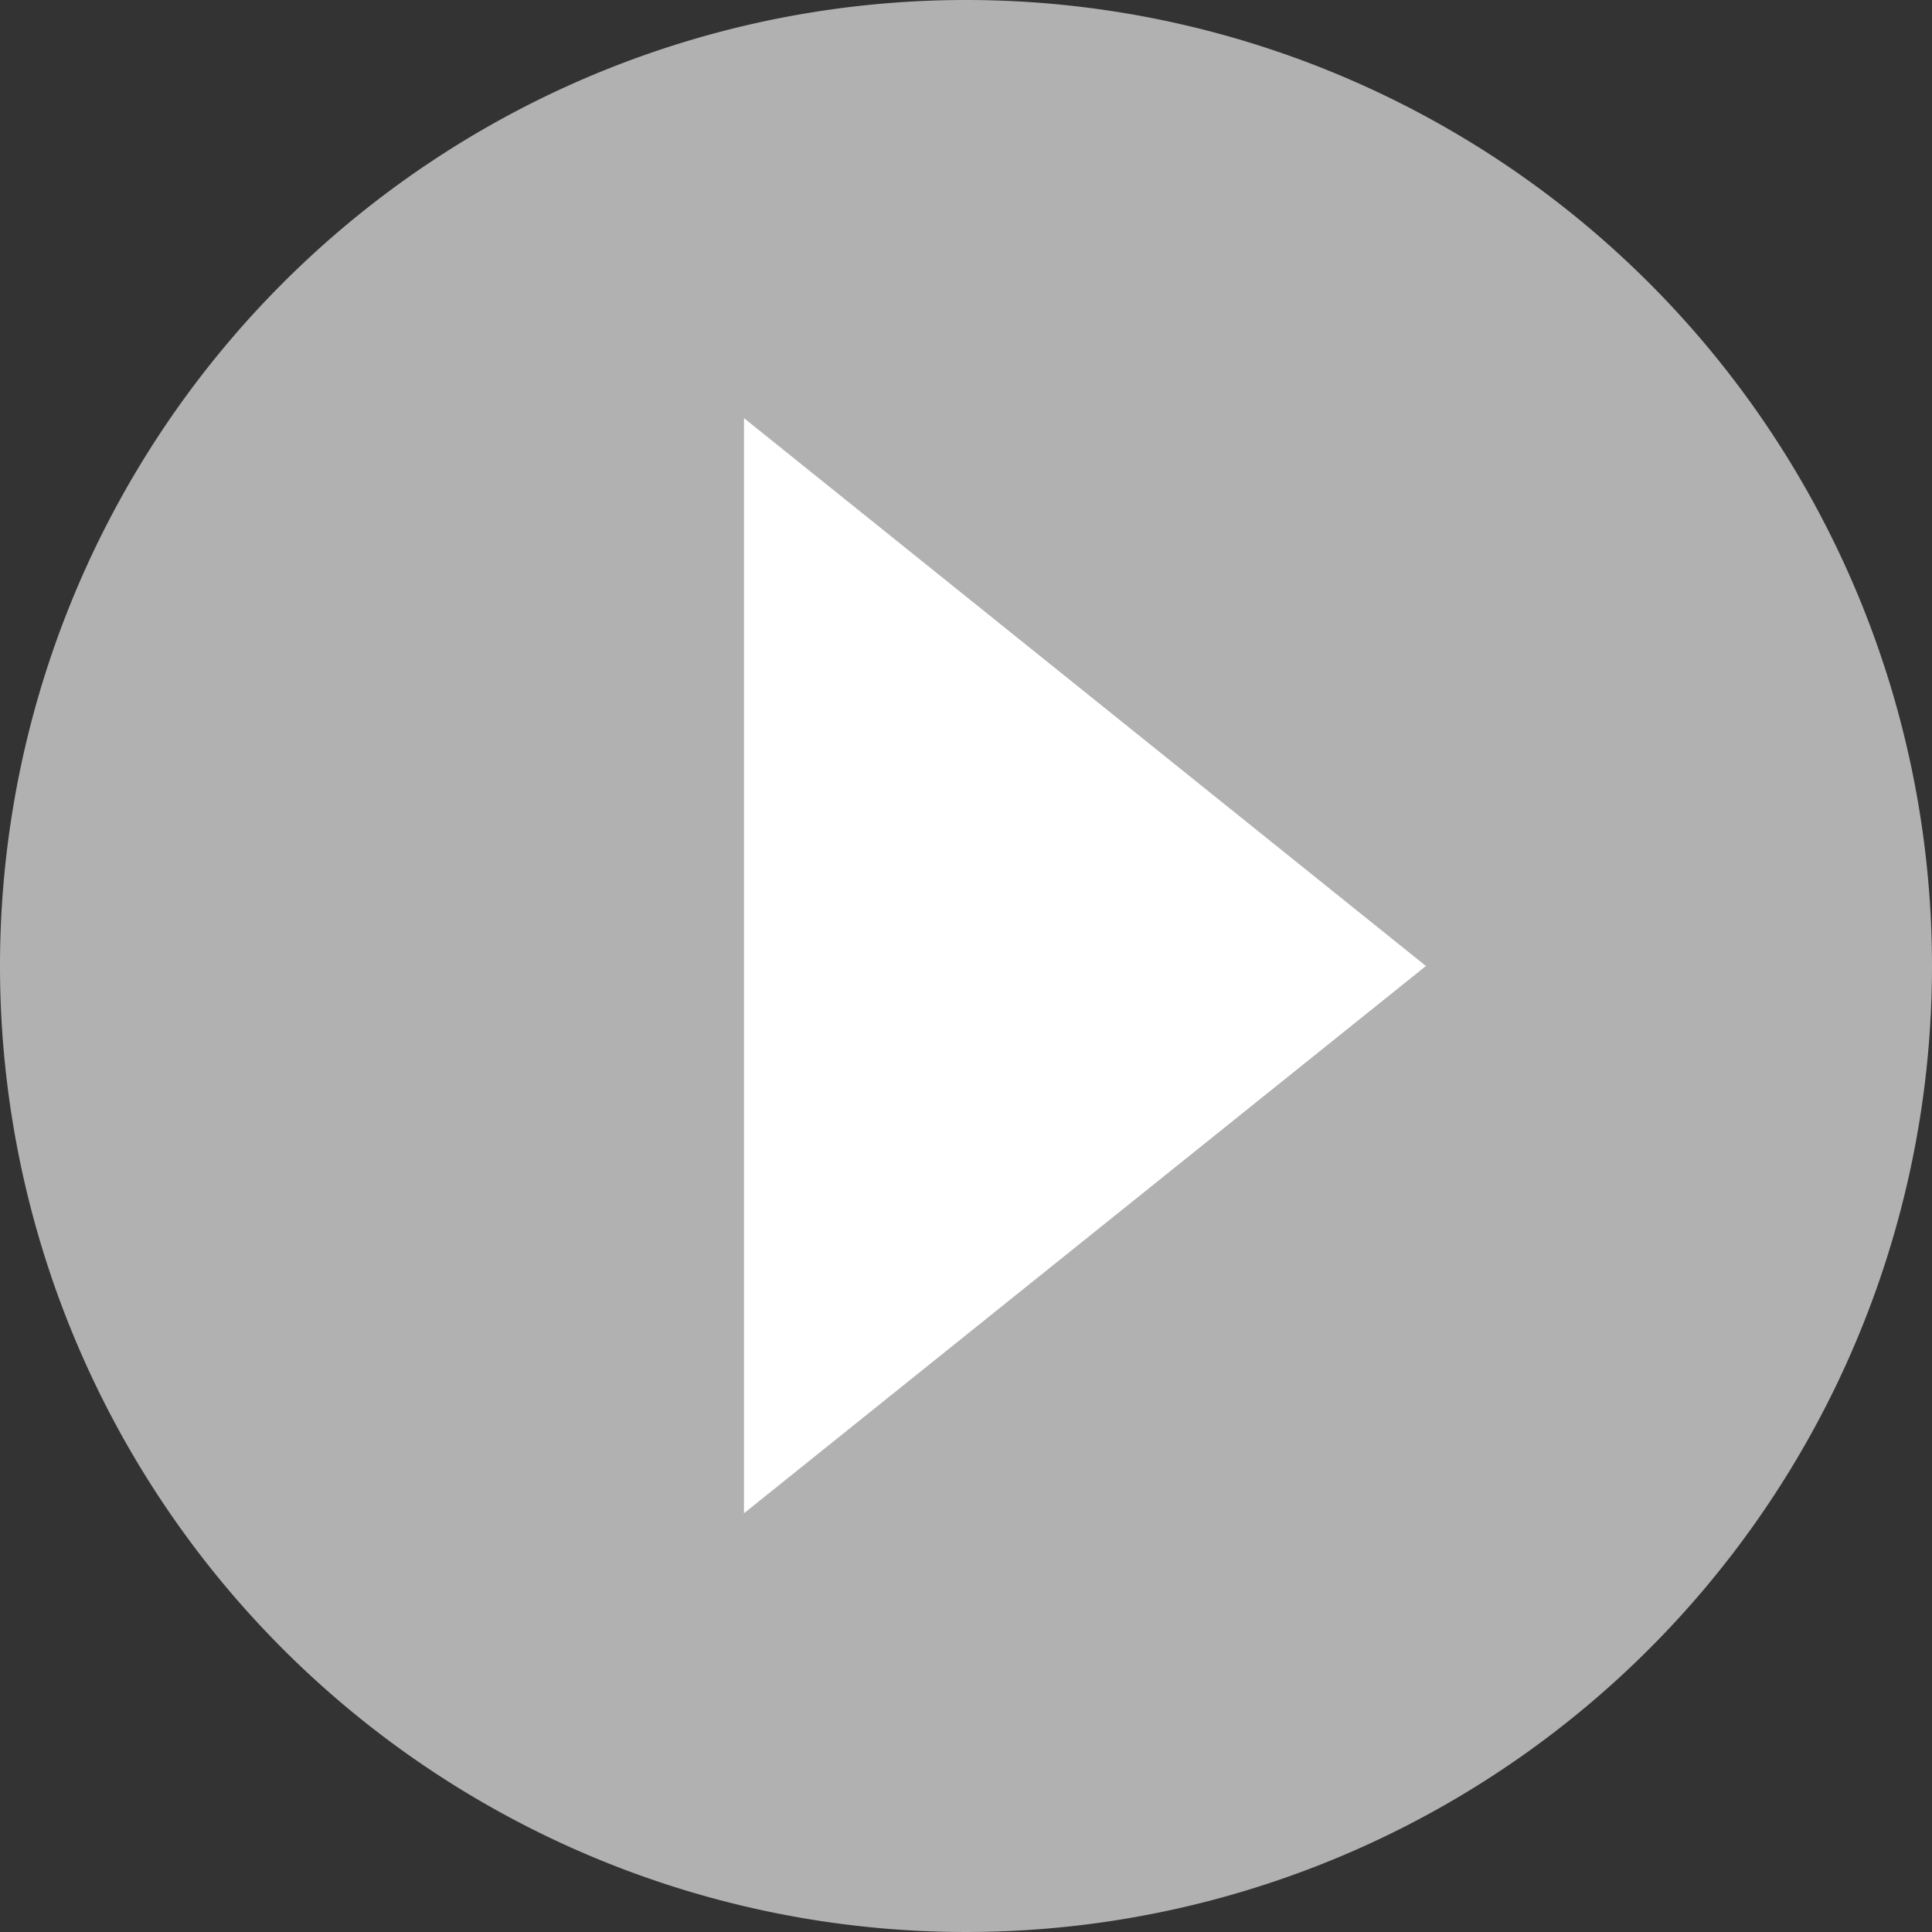 <svg id="play" xmlns="http://www.w3.org/2000/svg" width="35" height="35" viewBox="0 0 35 35" class="icon icon--play"><rect x="0" y="0" width="35" height="35" fill="#333333" stroke="none"/><path id="Path_1" data-name="Path 1" d="M169.28 75.09a17.5 17.5 0 1017.5 17.5 17.5 17.5 0 00-17.5-17.5z" transform="translate(-151.78 -75.09)" fill="#b1b1b1"></path><path id="Path_2" data-name="Path 2" d="M177.674 92.625L165.32 82.7v19.839z" transform="translate(-151.842 -75.125)" fill="#fff"></path></svg>
